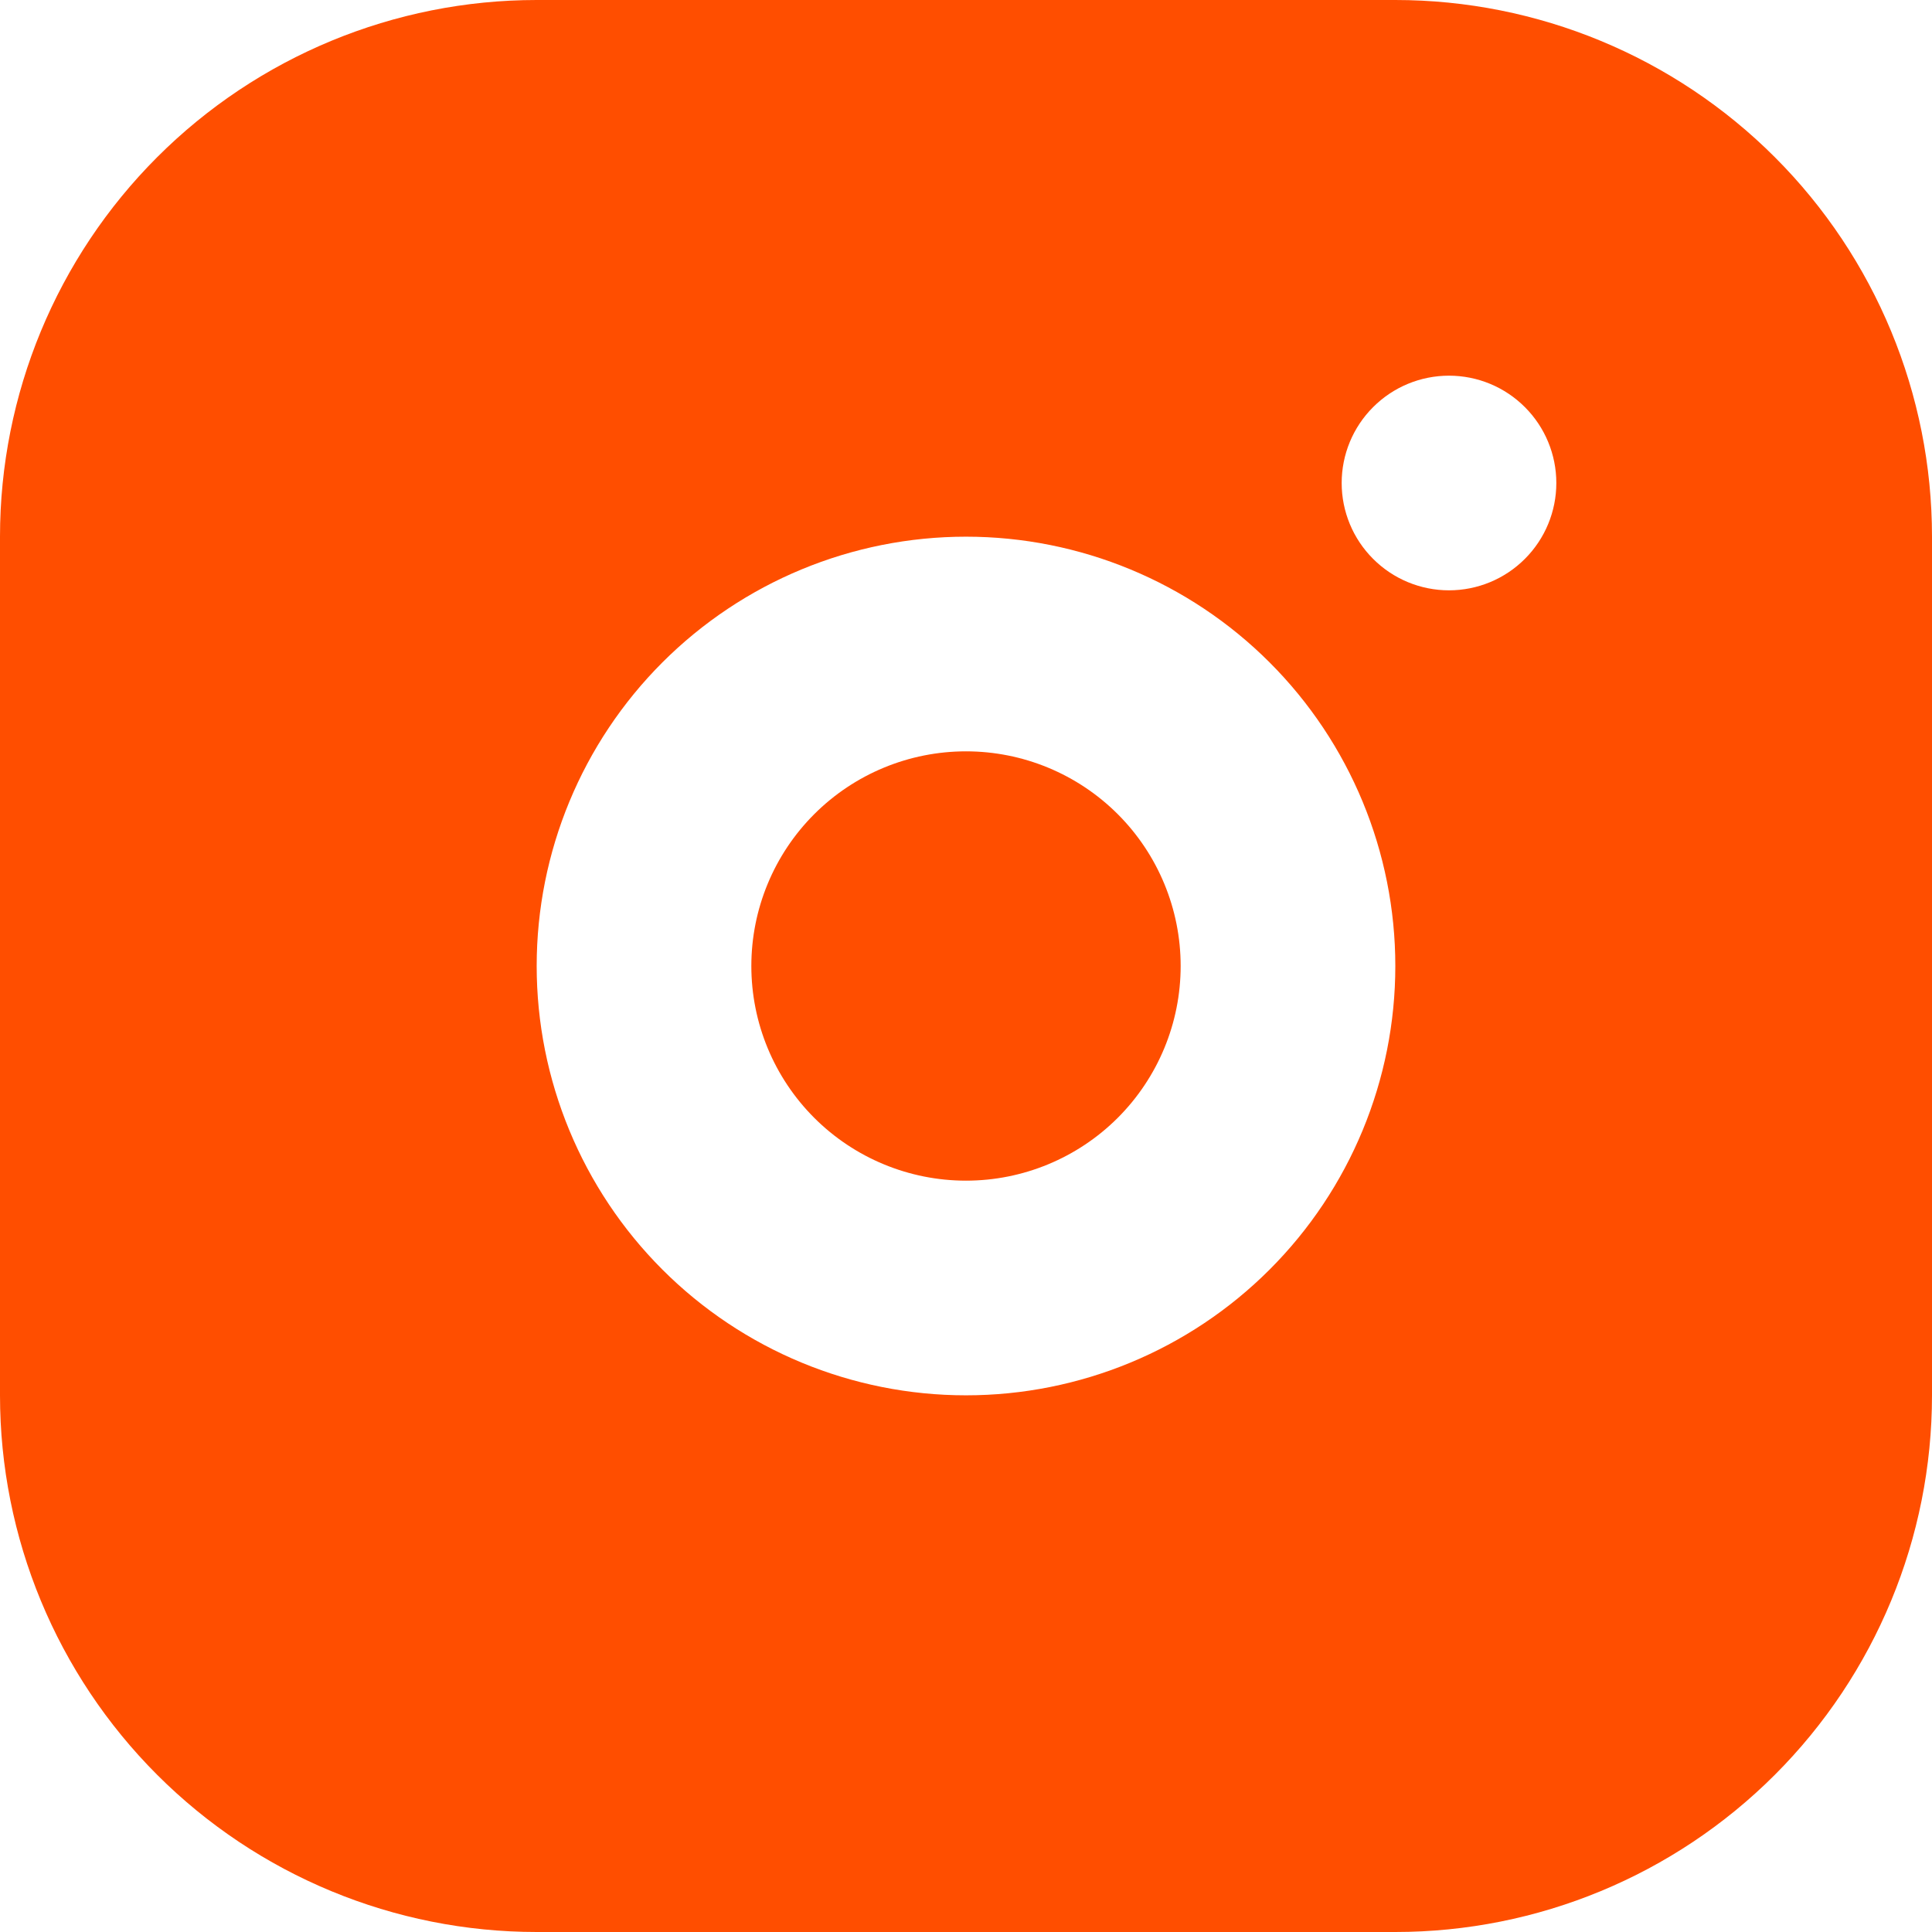 <?xml version="1.0" encoding="UTF-8"?>
<svg xmlns="http://www.w3.org/2000/svg" width="65" height="65" viewBox="0 0 65 65" fill="none">
  <path d="M46.944 0C51.733 0 56.326 1.902 59.712 5.288C63.098 8.674 65 13.267 65 18.056V46.944C65 51.733 63.098 56.326 59.712 59.712C56.326 63.098 51.733 65 46.944 65H18.056C13.267 65 8.674 63.098 5.288 59.712C1.902 56.326 0 51.733 0 46.944V18.056C0 13.267 1.902 8.674 5.288 5.288C8.674 1.902 13.267 0 18.056 0H46.944ZM32.5 18.056C28.669 18.056 24.995 19.577 22.286 22.286C19.577 24.995 18.056 28.669 18.056 32.5C18.056 36.331 19.577 40.005 22.286 42.714C24.995 45.423 28.669 46.944 32.5 46.944C36.331 46.944 40.005 45.423 42.714 42.714C45.423 40.005 46.944 36.331 46.944 32.5C46.944 28.669 45.423 24.995 42.714 22.286C40.005 19.577 36.331 18.056 32.5 18.056ZM32.5 25.278C34.416 25.278 36.252 26.039 37.607 27.393C38.961 28.747 39.722 30.584 39.722 32.5C39.722 34.416 38.961 36.252 37.607 37.607C36.252 38.961 34.416 39.722 32.5 39.722C30.584 39.722 28.747 38.961 27.393 37.607C26.039 36.252 25.278 34.416 25.278 32.5C25.278 30.584 26.039 28.747 27.393 27.393C28.747 26.039 30.584 25.278 32.5 25.278ZM48.75 12.639C47.792 12.639 46.874 13.019 46.197 13.697C45.519 14.374 45.139 15.292 45.139 16.25C45.139 17.208 45.519 18.126 46.197 18.803C46.874 19.481 47.792 19.861 48.75 19.861C49.708 19.861 50.626 19.481 51.303 18.803C51.981 18.126 52.361 17.208 52.361 16.25C52.361 15.292 51.981 14.374 51.303 13.697C50.626 13.019 49.708 12.639 48.75 12.639Z" fill="#FF4E00"></path>
</svg>
